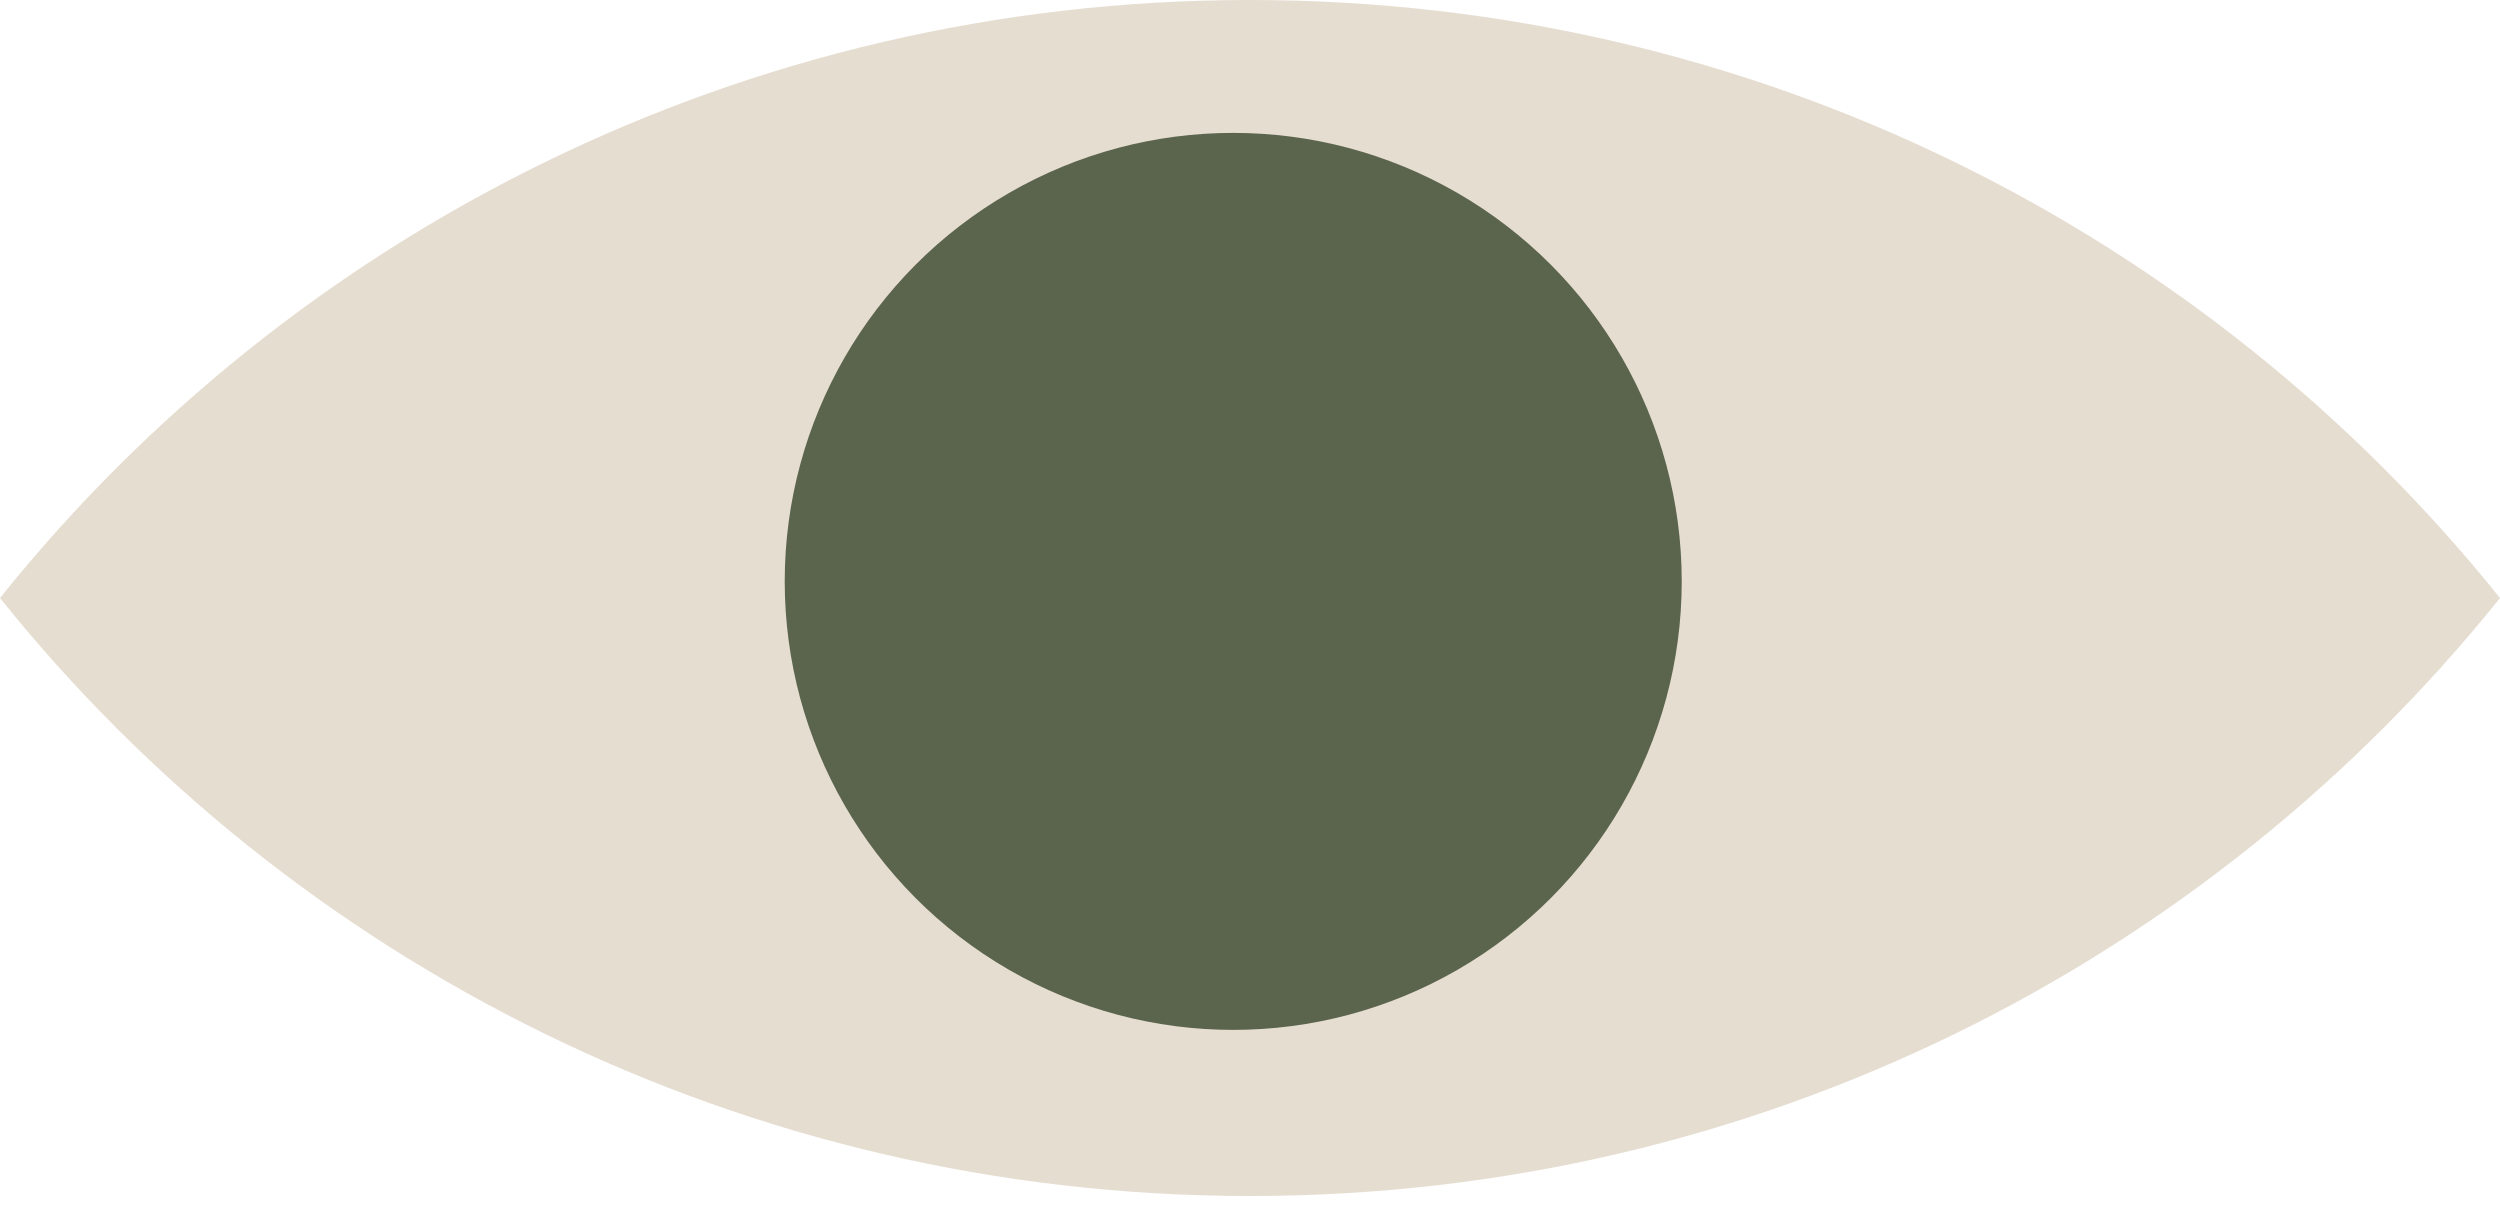 <?xml version="1.0" encoding="UTF-8"?> <!-- Generator: Adobe Illustrator 27.0.0, SVG Export Plug-In . SVG Version: 6.00 Build 0) --> <svg xmlns="http://www.w3.org/2000/svg" xmlns:xlink="http://www.w3.org/1999/xlink" id="Layer_1" x="0px" y="0px" viewBox="0 0 75.25 36.77" style="enable-background:new 0 0 75.25 36.77;" xml:space="preserve"> <style type="text/css"> .st0{fill-rule:evenodd;clip-rule:evenodd;fill:#E6DDD1;} .st1{fill:#5B644D;} </style> <path class="st0" d="M75.25,18H0C8.79,7.03,22.38,0,37.62,0C52.87,0,66.45,7.03,75.25,18z"></path> <path class="st0" d="M75.25,18H0c8.79,10.97,22.38,18,37.62,18C52.87,36,66.45,28.97,75.25,18z"></path> <circle class="st1" cx="37.12" cy="17.5" r="13.5"></circle> </svg> 